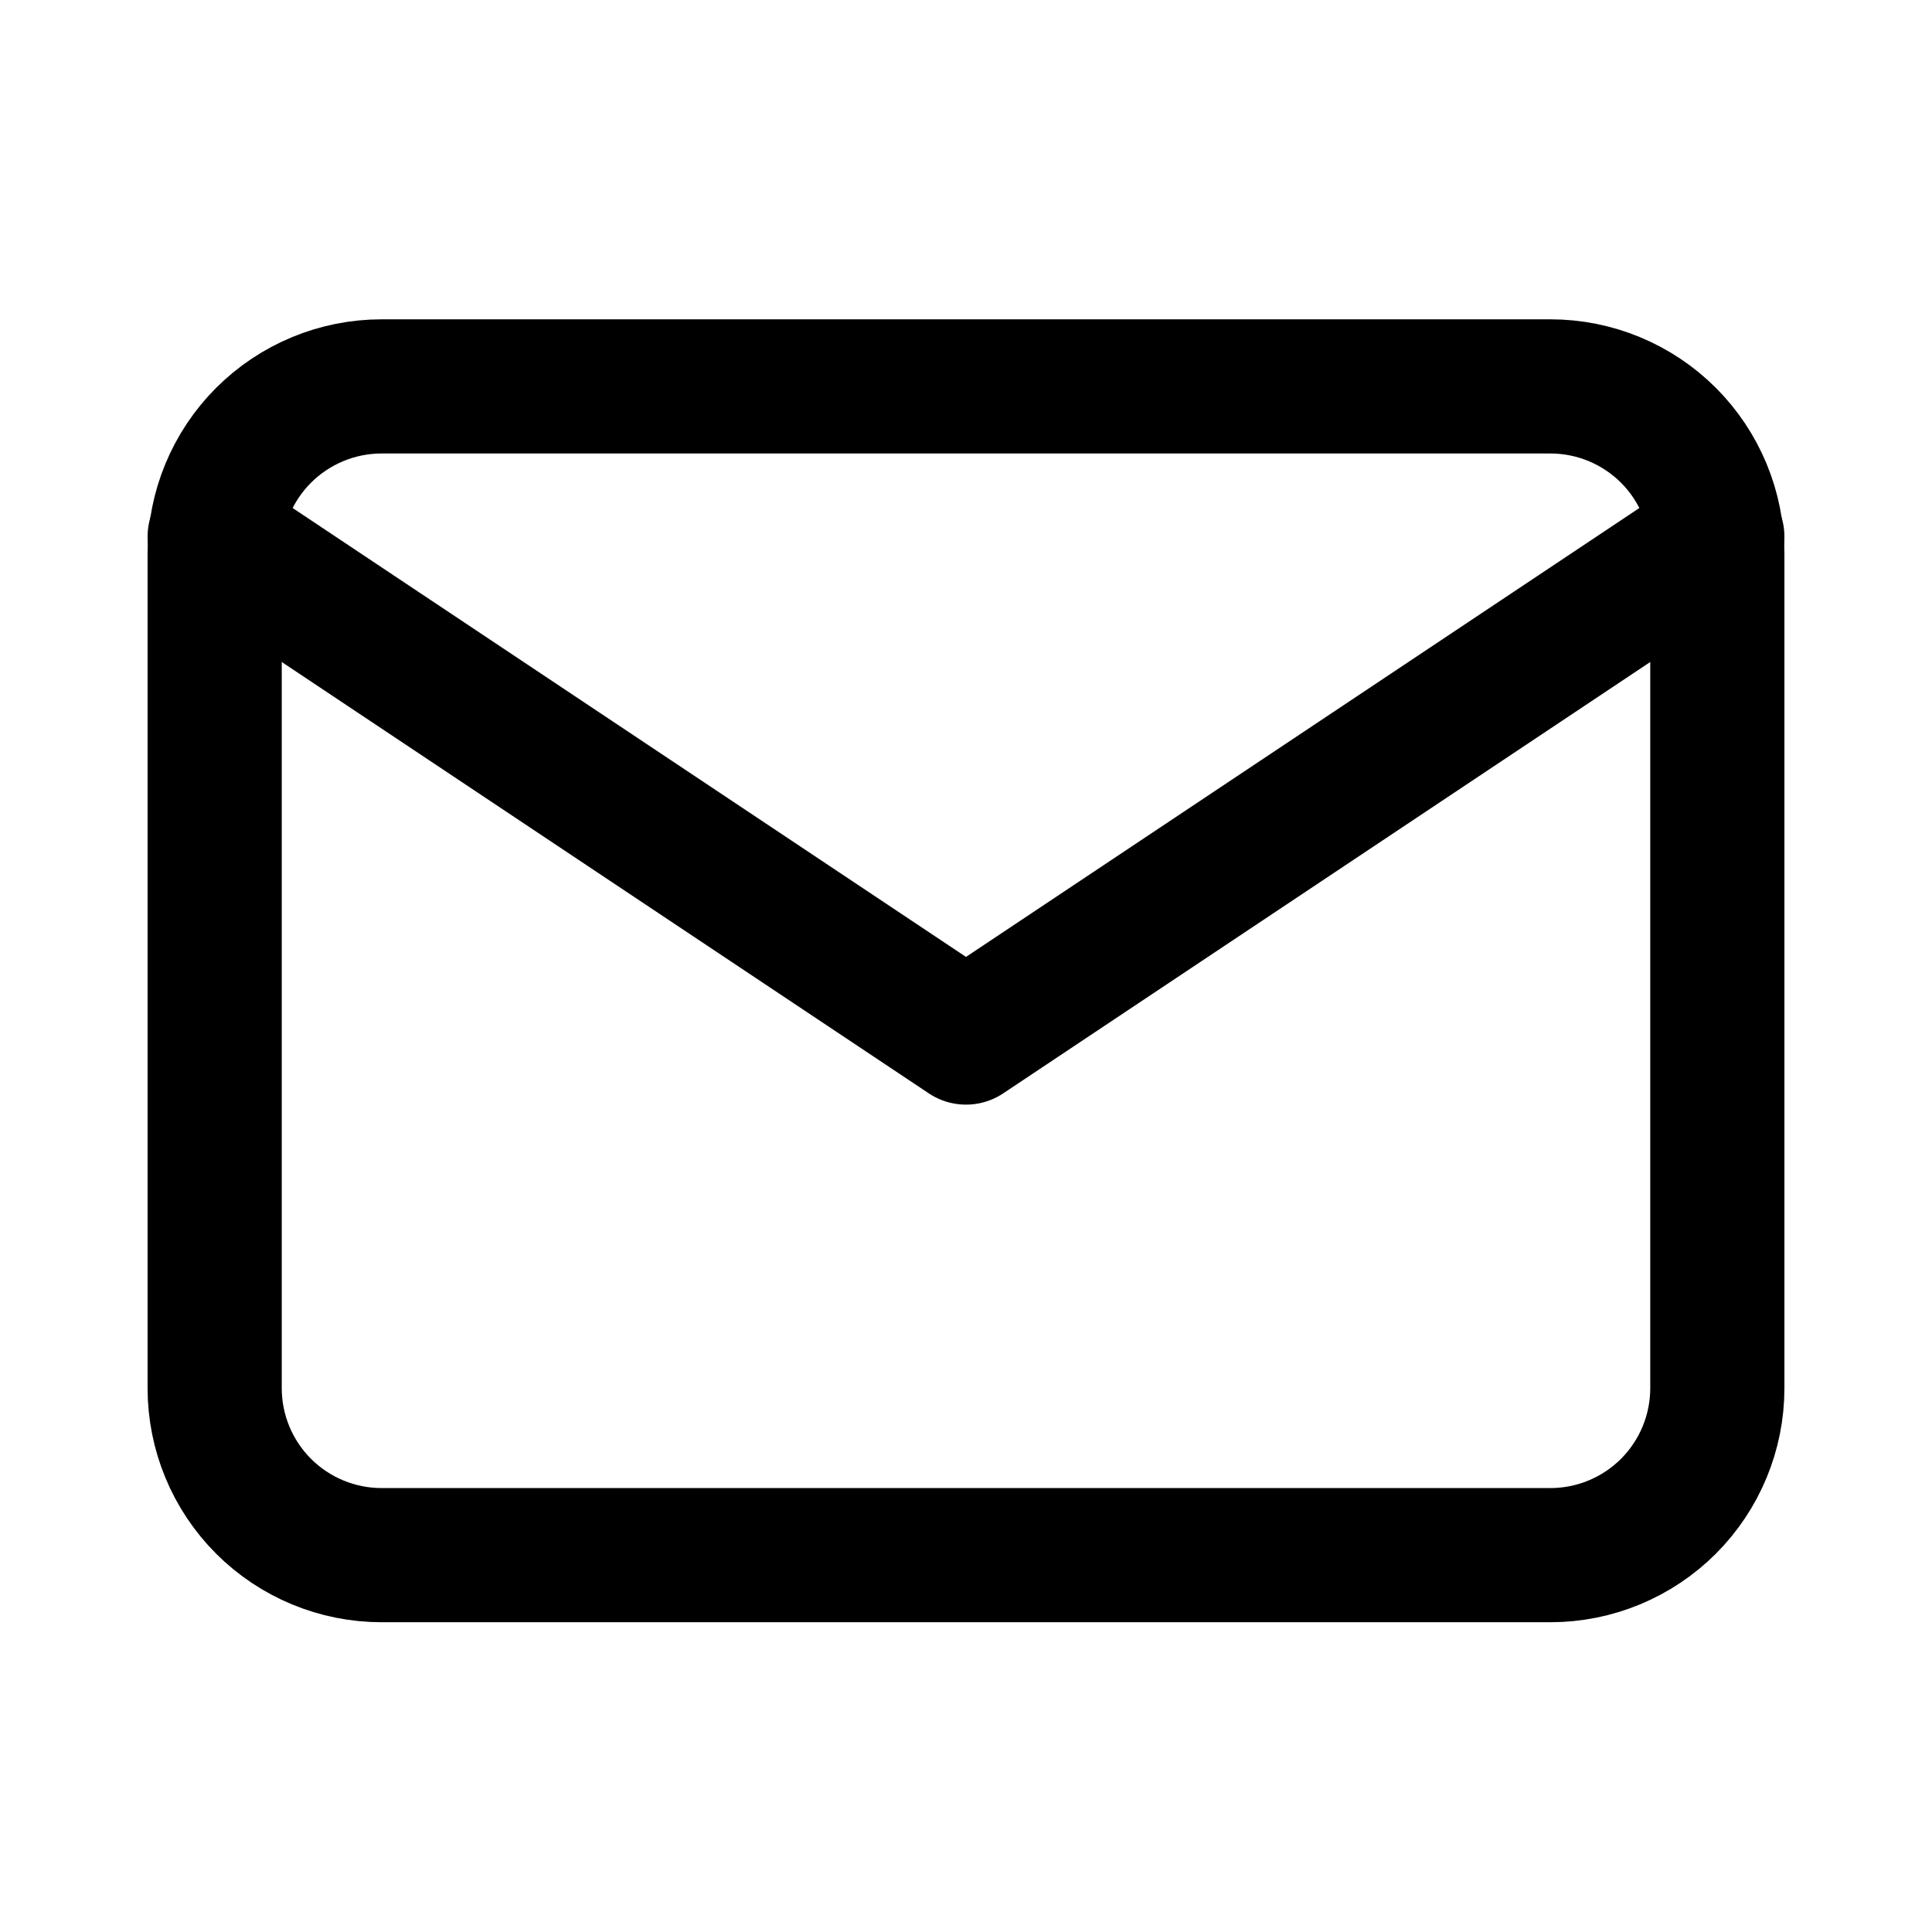 <svg width="36" height="36" viewBox="0 0 36 36" fill="none" xmlns="http://www.w3.org/2000/svg">
<path d="M4 10.311C4 9.486 4.328 8.695 4.911 8.111C5.495 7.528 6.286 7.2 7.111 7.2H28.889C29.714 7.2 30.505 7.528 31.089 8.111C31.672 8.695 32 9.486 32 10.311V25.867C32 26.692 31.672 27.483 31.089 28.067C30.505 28.65 29.714 28.978 28.889 28.978H7.111C6.286 28.978 5.495 28.65 4.911 28.067C4.328 27.483 4 26.692 4 25.867V10.311Z" stroke="black" stroke-width="2.5" stroke-linecap="round" stroke-linejoin="round"/>
<path d="M4 10L18 19.333L32 10" stroke="black" stroke-width="2.5" stroke-linecap="round" stroke-linejoin="round"/>
</svg>
